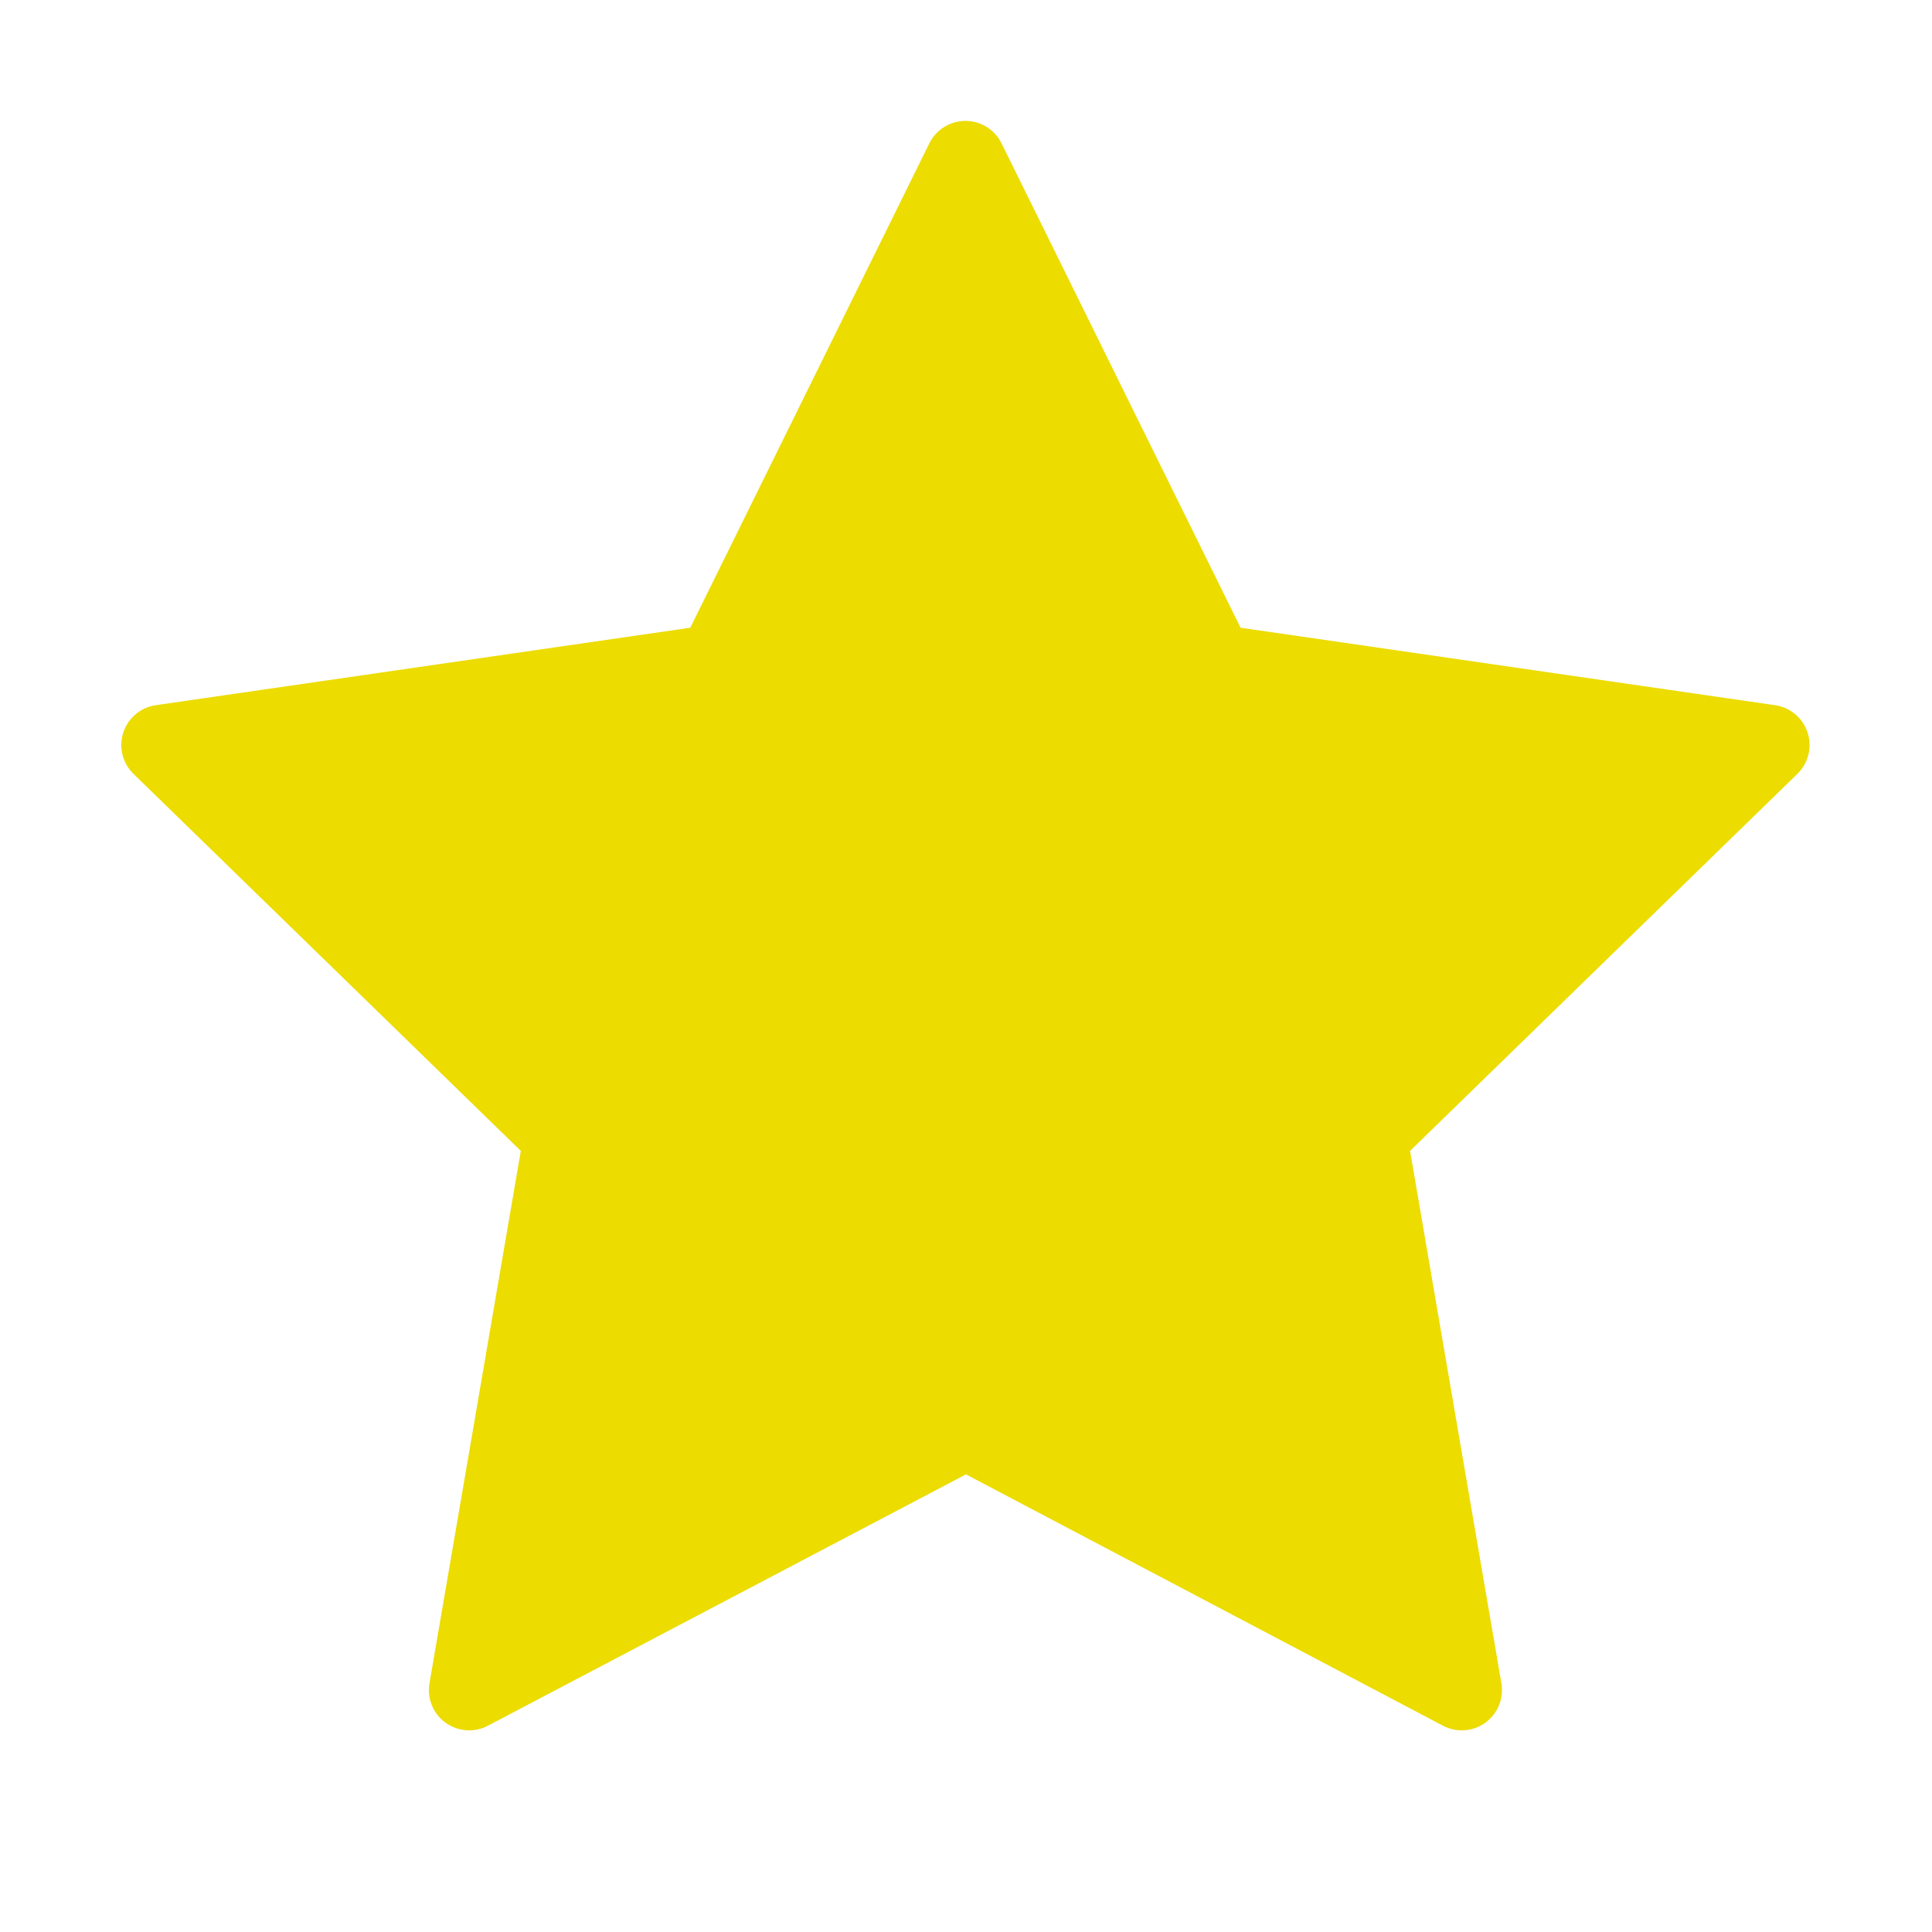 <!--
category: System
tags: [favorite, like, mark, bookmark, grade]
version: "1.0"
unicode: "eb2e"
-->
<svg
  xmlns="http://www.w3.org/2000/svg"
  width="24"
  height="24"
  viewBox="0 0 24 24"
  fill="#ecdc00"
  stroke="#ecdc00"
  stroke-width="1"
  stroke-linecap="round"
  stroke-linejoin="round"
>
  <path d="M12 17.75l-6.172 3.245l1.179 -6.873l-5 -4.867l6.9 -1l3.086 -6.253l3.086 6.253l6.9 1l-5 4.867l1.179 6.873z" />
</svg>
